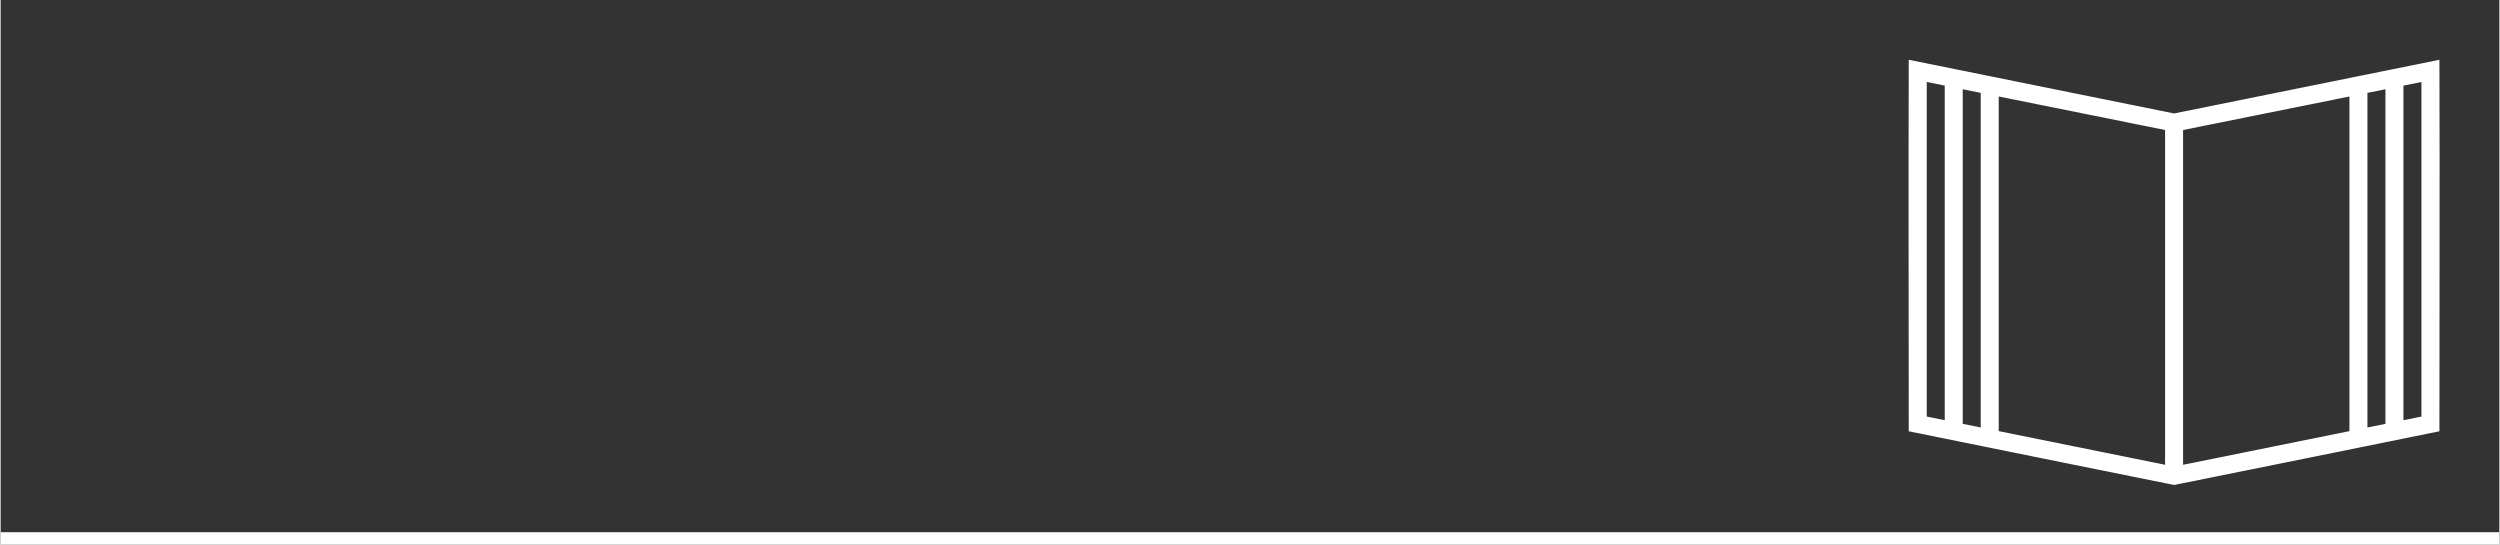 <?xml version="1.0" encoding="UTF-8"?> <!-- Creator: CorelDRAW X8 --> <svg xmlns="http://www.w3.org/2000/svg" xmlns:xlink="http://www.w3.org/1999/xlink" xml:space="preserve" width="2492px" height="543px" style="shape-rendering:geometricPrecision; text-rendering:geometricPrecision; image-rendering:optimizeQuality; fill-rule:evenodd; clip-rule:evenodd" viewBox="0 0 7223665 1574827"><rect x="0" y="0" width="7223665" height="1574827" fill="#333333" stroke="none"/> <defs> <style type="text/css"> <![CDATA[ .fil0 {fill:none} .fil1 {fill:white} ]]> </style> </defs> <g id="Слой_x0020_1">  <g id="_1928395620656"> <polygon class="fil0" points="7223665,0 0,0 0,1574827 7223665,1574827 "></polygon> <polygon class="fil1" points="0,1574827 7223665,1574827 7223665,1538654 0,1538654 "></polygon> <path class="fil1" d="M6283315 1402024c-255673,-51736 -511645,-103055 -767082,-155216 0,-357927 -1140,-716283 0,-1074005 255691,51723 511388,103476 767082,155213 255694,-51737 511391,-103490 767081,-155213 1140,357722 0,716078 0,1074005 -255437,52161 -511408,103480 -767081,155216zm-611009 -1144036l0 967324 52024 10527 0 -967372 -52024 -10479zm-52024 956796l0 -967279 -52024 -10480 0 967232 52024 10527zm156072 -935834l0 967416 480949 97318 0 -967841 -480949 -96893zm1065946 -10483l0 967372 52024 -10527 0 -967324 -52024 10479zm-52024 977899l0 -967416 -480949 96893 0 967841 480949 -97318zm156072 -998861l0 967279 52024 -10527 0 -967232 -52024 10480z"></path> </g> </g> </svg> 